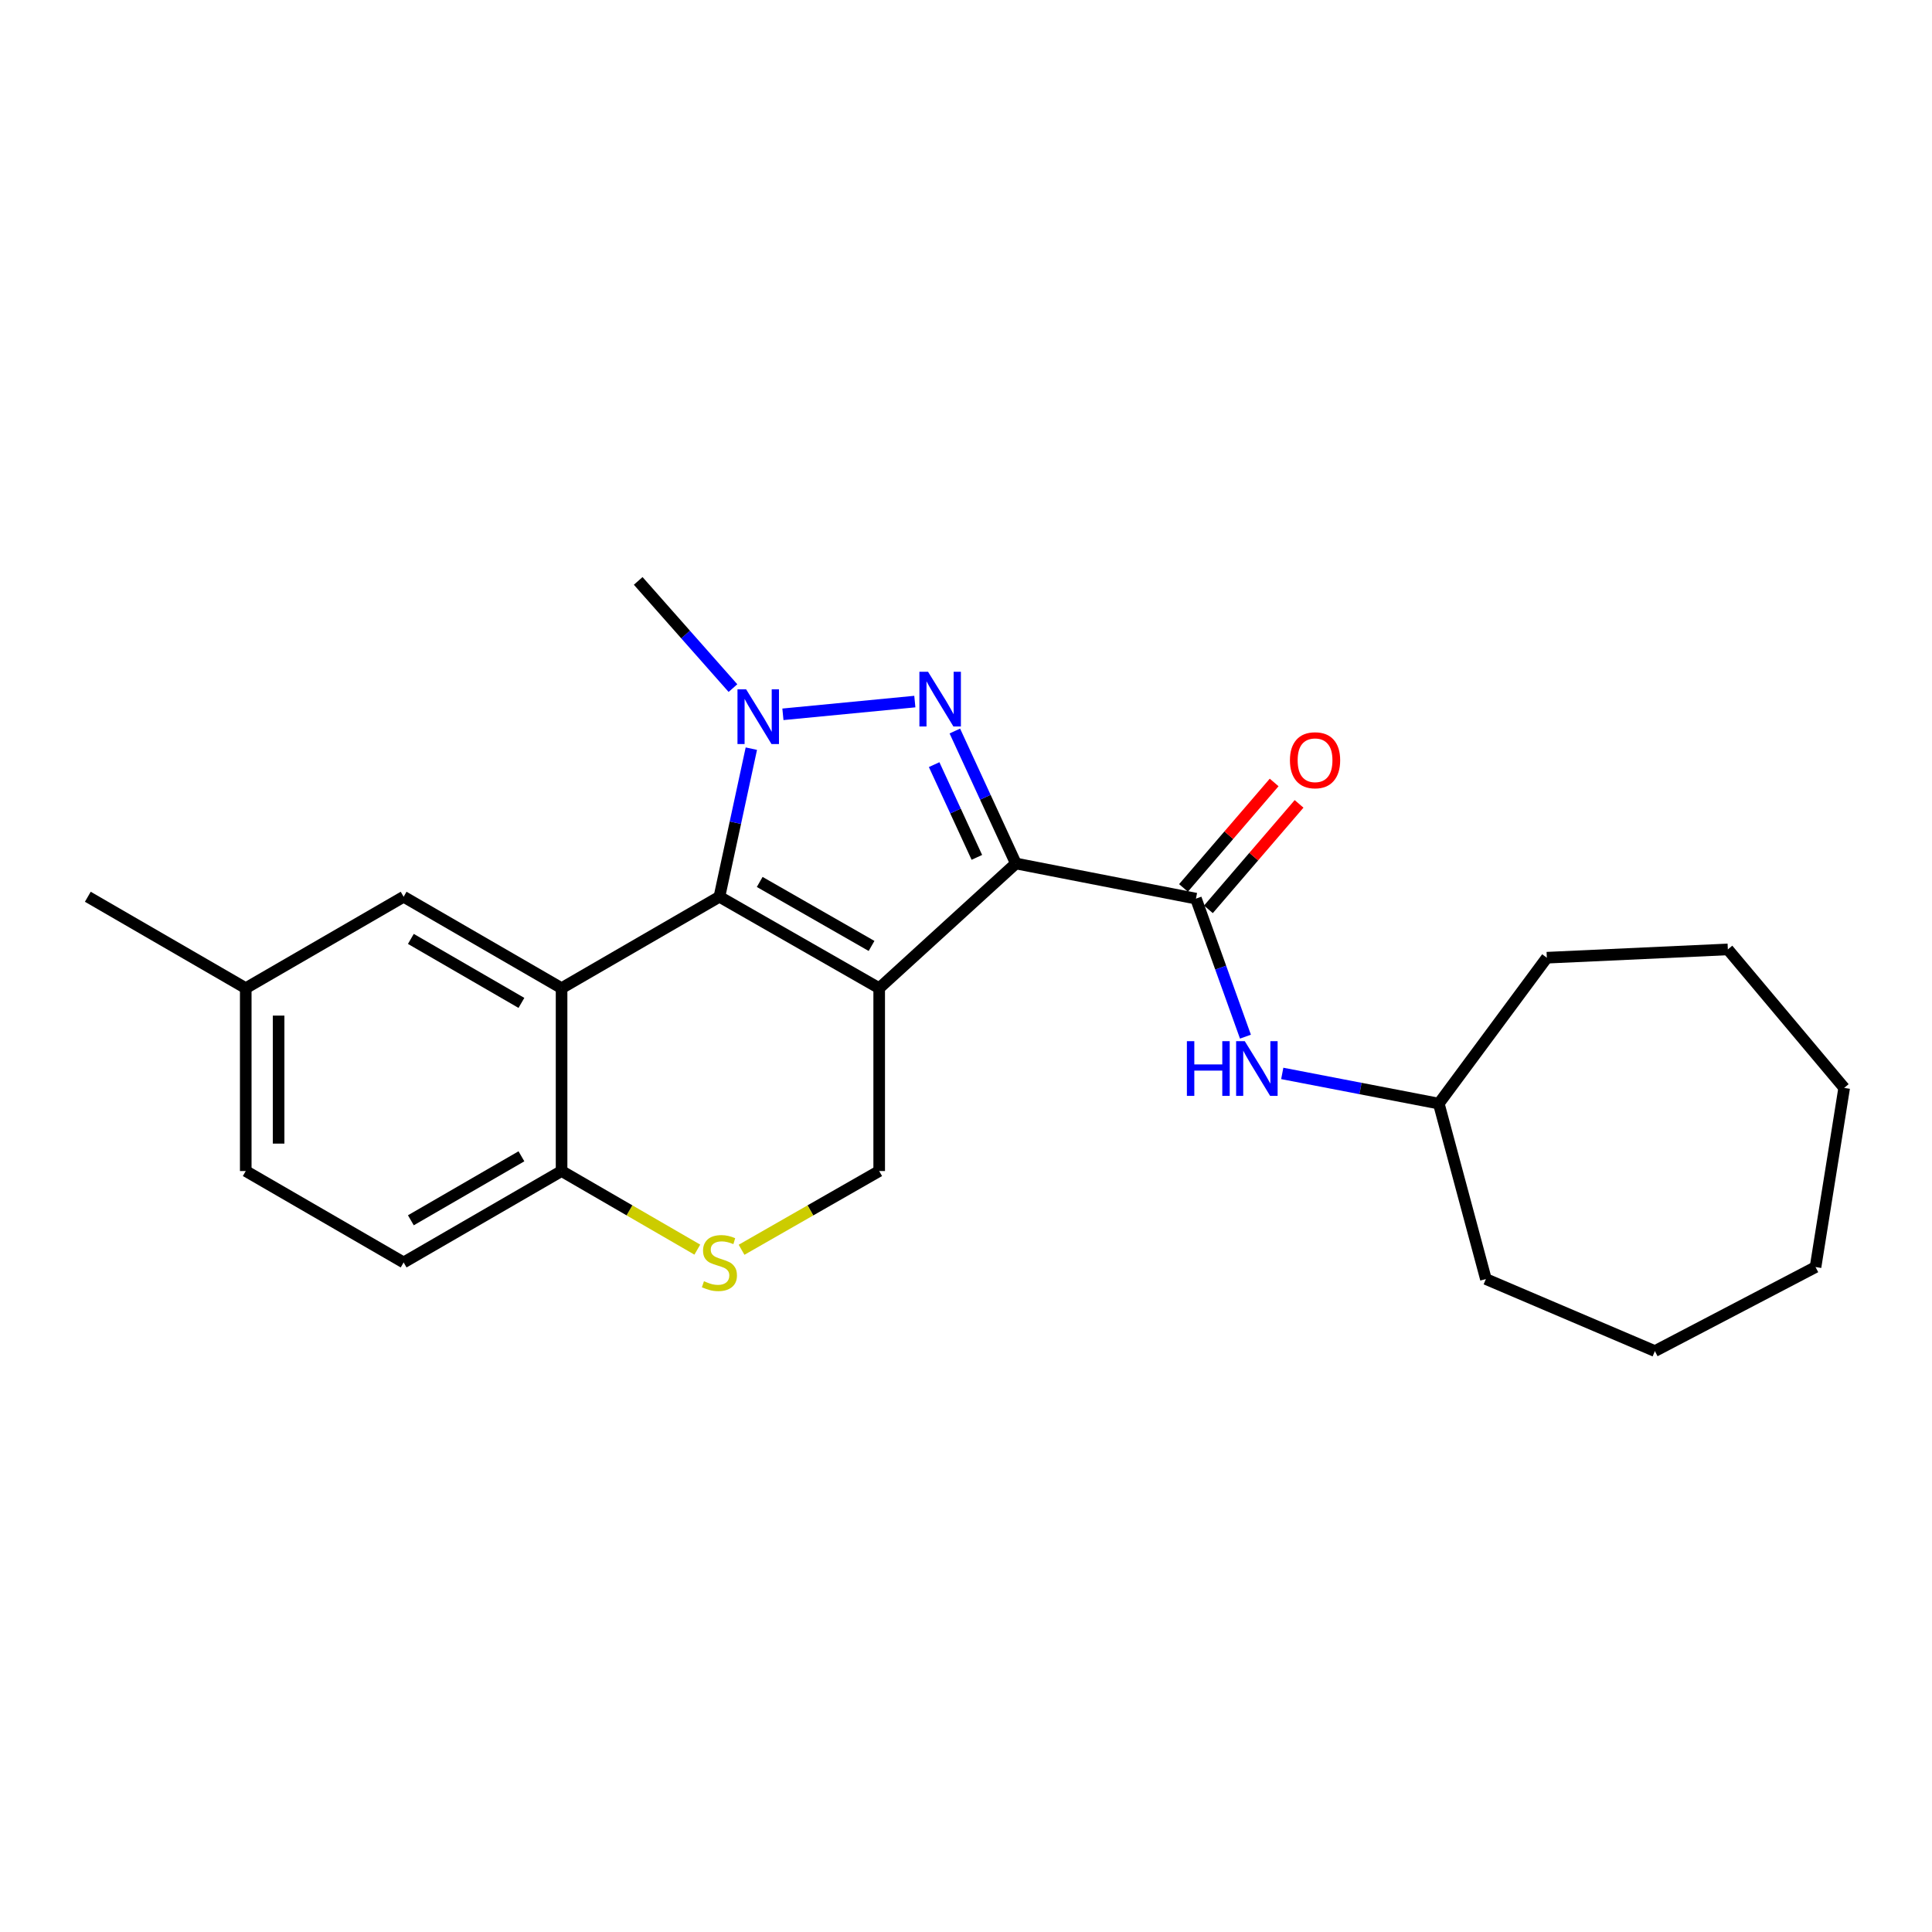 <?xml version='1.0' encoding='iso-8859-1'?>
<svg version='1.1' baseProfile='full'
              xmlns='http://www.w3.org/2000/svg'
                      xmlns:rdkit='http://www.rdkit.org/xml'
                      xmlns:xlink='http://www.w3.org/1999/xlink'
                  xml:space='preserve'
width='1000px' height='1000px' viewBox='0 0 1000 1000'>
<!-- END OF HEADER -->
<rect style='opacity:1.0;fill:#FFFFFF;stroke:none' width='1000' height='1000' x='0' y='0'> </rect>
<path class='bond-0' d='M 455.069,511.481 L 525.806,446.943' style='fill:none;fill-rule:evenodd;stroke:#000000;stroke-width:6px;stroke-linecap:butt;stroke-linejoin:miter;stroke-opacity:1' />
<path class='bond-1' d='M 455.069,511.481 L 372.369,464.159' style='fill:none;fill-rule:evenodd;stroke:#000000;stroke-width:6px;stroke-linecap:butt;stroke-linejoin:miter;stroke-opacity:1' />
<path class='bond-1' d='M 451.111,489.62 L 393.222,456.495' style='fill:none;fill-rule:evenodd;stroke:#000000;stroke-width:6px;stroke-linecap:butt;stroke-linejoin:miter;stroke-opacity:1' />
<path class='bond-6' d='M 455.069,511.481 L 455.069,606.124' style='fill:none;fill-rule:evenodd;stroke:#000000;stroke-width:6px;stroke-linecap:butt;stroke-linejoin:miter;stroke-opacity:1' />
<path class='bond-2' d='M 525.806,446.943 L 510.013,412.658' style='fill:none;fill-rule:evenodd;stroke:#000000;stroke-width:6px;stroke-linecap:butt;stroke-linejoin:miter;stroke-opacity:1' />
<path class='bond-2' d='M 510.013,412.658 L 494.221,378.373' style='fill:none;fill-rule:evenodd;stroke:#0000FF;stroke-width:6px;stroke-linecap:butt;stroke-linejoin:miter;stroke-opacity:1' />
<path class='bond-2' d='M 505.62,443.773 L 494.565,419.774' style='fill:none;fill-rule:evenodd;stroke:#000000;stroke-width:6px;stroke-linecap:butt;stroke-linejoin:miter;stroke-opacity:1' />
<path class='bond-2' d='M 494.565,419.774 L 483.51,395.774' style='fill:none;fill-rule:evenodd;stroke:#0000FF;stroke-width:6px;stroke-linecap:butt;stroke-linejoin:miter;stroke-opacity:1' />
<path class='bond-5' d='M 525.806,446.943 L 619.022,465.132' style='fill:none;fill-rule:evenodd;stroke:#000000;stroke-width:6px;stroke-linecap:butt;stroke-linejoin:miter;stroke-opacity:1' />
<path class='bond-3' d='M 372.369,464.159 L 380.631,425.832' style='fill:none;fill-rule:evenodd;stroke:#000000;stroke-width:6px;stroke-linecap:butt;stroke-linejoin:miter;stroke-opacity:1' />
<path class='bond-3' d='M 380.631,425.832 L 388.892,387.505' style='fill:none;fill-rule:evenodd;stroke:#0000FF;stroke-width:6px;stroke-linecap:butt;stroke-linejoin:miter;stroke-opacity:1' />
<path class='bond-4' d='M 372.369,464.159 L 290.671,511.481' style='fill:none;fill-rule:evenodd;stroke:#000000;stroke-width:6px;stroke-linecap:butt;stroke-linejoin:miter;stroke-opacity:1' />
<path class='bond-24' d='M 473.515,363.136 L 405.234,369.728' style='fill:none;fill-rule:evenodd;stroke:#0000FF;stroke-width:6px;stroke-linecap:butt;stroke-linejoin:miter;stroke-opacity:1' />
<path class='bond-13' d='M 379.373,356.159 L 354.851,328.418' style='fill:none;fill-rule:evenodd;stroke:#0000FF;stroke-width:6px;stroke-linecap:butt;stroke-linejoin:miter;stroke-opacity:1' />
<path class='bond-13' d='M 354.851,328.418 L 330.33,300.678' style='fill:none;fill-rule:evenodd;stroke:#000000;stroke-width:6px;stroke-linecap:butt;stroke-linejoin:miter;stroke-opacity:1' />
<path class='bond-10' d='M 290.671,511.481 L 208.917,464.159' style='fill:none;fill-rule:evenodd;stroke:#000000;stroke-width:6px;stroke-linecap:butt;stroke-linejoin:miter;stroke-opacity:1' />
<path class='bond-10' d='M 269.888,519.103 L 212.659,485.978' style='fill:none;fill-rule:evenodd;stroke:#000000;stroke-width:6px;stroke-linecap:butt;stroke-linejoin:miter;stroke-opacity:1' />
<path class='bond-25' d='M 290.671,511.481 L 290.671,606.124' style='fill:none;fill-rule:evenodd;stroke:#000000;stroke-width:6px;stroke-linecap:butt;stroke-linejoin:miter;stroke-opacity:1' />
<path class='bond-9' d='M 619.022,465.132 L 631.831,500.852' style='fill:none;fill-rule:evenodd;stroke:#000000;stroke-width:6px;stroke-linecap:butt;stroke-linejoin:miter;stroke-opacity:1' />
<path class='bond-9' d='M 631.831,500.852 L 644.639,536.571' style='fill:none;fill-rule:evenodd;stroke:#0000FF;stroke-width:6px;stroke-linecap:butt;stroke-linejoin:miter;stroke-opacity:1' />
<path class='bond-11' d='M 625.471,470.676 L 648.934,443.383' style='fill:none;fill-rule:evenodd;stroke:#000000;stroke-width:6px;stroke-linecap:butt;stroke-linejoin:miter;stroke-opacity:1' />
<path class='bond-11' d='M 648.934,443.383 L 672.397,416.09' style='fill:none;fill-rule:evenodd;stroke:#FF0000;stroke-width:6px;stroke-linecap:butt;stroke-linejoin:miter;stroke-opacity:1' />
<path class='bond-11' d='M 612.574,459.588 L 636.036,432.295' style='fill:none;fill-rule:evenodd;stroke:#000000;stroke-width:6px;stroke-linecap:butt;stroke-linejoin:miter;stroke-opacity:1' />
<path class='bond-11' d='M 636.036,432.295 L 659.499,405.002' style='fill:none;fill-rule:evenodd;stroke:#FF0000;stroke-width:6px;stroke-linecap:butt;stroke-linejoin:miter;stroke-opacity:1' />
<path class='bond-7' d='M 455.069,606.124 L 419.45,626.502' style='fill:none;fill-rule:evenodd;stroke:#000000;stroke-width:6px;stroke-linecap:butt;stroke-linejoin:miter;stroke-opacity:1' />
<path class='bond-7' d='M 419.45,626.502 L 383.831,646.879' style='fill:none;fill-rule:evenodd;stroke:#CCCC00;stroke-width:6px;stroke-linecap:butt;stroke-linejoin:miter;stroke-opacity:1' />
<path class='bond-8' d='M 360.929,646.811 L 325.8,626.468' style='fill:none;fill-rule:evenodd;stroke:#CCCC00;stroke-width:6px;stroke-linecap:butt;stroke-linejoin:miter;stroke-opacity:1' />
<path class='bond-8' d='M 325.8,626.468 L 290.671,606.124' style='fill:none;fill-rule:evenodd;stroke:#000000;stroke-width:6px;stroke-linecap:butt;stroke-linejoin:miter;stroke-opacity:1' />
<path class='bond-12' d='M 290.671,606.124 L 208.917,653.436' style='fill:none;fill-rule:evenodd;stroke:#000000;stroke-width:6px;stroke-linecap:butt;stroke-linejoin:miter;stroke-opacity:1' />
<path class='bond-12' d='M 269.889,598.5 L 212.661,631.618' style='fill:none;fill-rule:evenodd;stroke:#000000;stroke-width:6px;stroke-linecap:butt;stroke-linejoin:miter;stroke-opacity:1' />
<path class='bond-15' d='M 663.692,555.599 L 704.204,563.409' style='fill:none;fill-rule:evenodd;stroke:#0000FF;stroke-width:6px;stroke-linecap:butt;stroke-linejoin:miter;stroke-opacity:1' />
<path class='bond-15' d='M 704.204,563.409 L 744.716,571.219' style='fill:none;fill-rule:evenodd;stroke:#000000;stroke-width:6px;stroke-linecap:butt;stroke-linejoin:miter;stroke-opacity:1' />
<path class='bond-14' d='M 208.917,464.159 L 127.2,511.481' style='fill:none;fill-rule:evenodd;stroke:#000000;stroke-width:6px;stroke-linecap:butt;stroke-linejoin:miter;stroke-opacity:1' />
<path class='bond-16' d='M 208.917,653.436 L 127.2,606.124' style='fill:none;fill-rule:evenodd;stroke:#000000;stroke-width:6px;stroke-linecap:butt;stroke-linejoin:miter;stroke-opacity:1' />
<path class='bond-17' d='M 127.2,511.481 L 45.455,464.159' style='fill:none;fill-rule:evenodd;stroke:#000000;stroke-width:6px;stroke-linecap:butt;stroke-linejoin:miter;stroke-opacity:1' />
<path class='bond-26' d='M 127.2,511.481 L 127.2,606.124' style='fill:none;fill-rule:evenodd;stroke:#000000;stroke-width:6px;stroke-linecap:butt;stroke-linejoin:miter;stroke-opacity:1' />
<path class='bond-26' d='M 144.208,525.677 L 144.208,591.928' style='fill:none;fill-rule:evenodd;stroke:#000000;stroke-width:6px;stroke-linecap:butt;stroke-linejoin:miter;stroke-opacity:1' />
<path class='bond-18' d='M 744.716,571.219 L 769.095,662.035' style='fill:none;fill-rule:evenodd;stroke:#000000;stroke-width:6px;stroke-linecap:butt;stroke-linejoin:miter;stroke-opacity:1' />
<path class='bond-19' d='M 744.716,571.219 L 800.636,495.71' style='fill:none;fill-rule:evenodd;stroke:#000000;stroke-width:6px;stroke-linecap:butt;stroke-linejoin:miter;stroke-opacity:1' />
<path class='bond-20' d='M 769.095,662.035 L 856.566,699.322' style='fill:none;fill-rule:evenodd;stroke:#000000;stroke-width:6px;stroke-linecap:butt;stroke-linejoin:miter;stroke-opacity:1' />
<path class='bond-21' d='M 800.636,495.71 L 894.335,491.411' style='fill:none;fill-rule:evenodd;stroke:#000000;stroke-width:6px;stroke-linecap:butt;stroke-linejoin:miter;stroke-opacity:1' />
<path class='bond-22' d='M 856.566,699.322 L 939.72,655.827' style='fill:none;fill-rule:evenodd;stroke:#000000;stroke-width:6px;stroke-linecap:butt;stroke-linejoin:miter;stroke-opacity:1' />
<path class='bond-23' d='M 894.335,491.411 L 954.545,563.092' style='fill:none;fill-rule:evenodd;stroke:#000000;stroke-width:6px;stroke-linecap:butt;stroke-linejoin:miter;stroke-opacity:1' />
<path class='bond-27' d='M 939.72,655.827 L 954.545,563.092' style='fill:none;fill-rule:evenodd;stroke:#000000;stroke-width:6px;stroke-linecap:butt;stroke-linejoin:miter;stroke-opacity:1' />
<path  class='atom-3' d='M 480.36 347.711
L 489.64 362.711
Q 490.56 364.191, 492.04 366.871
Q 493.52 369.551, 493.6 369.711
L 493.6 347.711
L 497.36 347.711
L 497.36 376.031
L 493.48 376.031
L 483.52 359.631
Q 482.36 357.711, 481.12 355.511
Q 479.92 353.311, 479.56 352.631
L 479.56 376.031
L 475.88 376.031
L 475.88 347.711
L 480.36 347.711
' fill='#0000FF'/>
<path  class='atom-4' d='M 386.198 356.801
L 395.478 371.801
Q 396.398 373.281, 397.878 375.961
Q 399.358 378.641, 399.438 378.801
L 399.438 356.801
L 403.198 356.801
L 403.198 385.121
L 399.318 385.121
L 389.358 368.721
Q 388.198 366.801, 386.958 364.601
Q 385.758 362.401, 385.398 361.721
L 385.398 385.121
L 381.718 385.121
L 381.718 356.801
L 386.198 356.801
' fill='#0000FF'/>
<path  class='atom-8' d='M 364.369 663.156
Q 364.689 663.276, 366.009 663.836
Q 367.329 664.396, 368.769 664.756
Q 370.249 665.076, 371.689 665.076
Q 374.369 665.076, 375.929 663.796
Q 377.489 662.476, 377.489 660.196
Q 377.489 658.636, 376.689 657.676
Q 375.929 656.716, 374.729 656.196
Q 373.529 655.676, 371.529 655.076
Q 369.009 654.316, 367.489 653.596
Q 366.009 652.876, 364.929 651.356
Q 363.889 649.836, 363.889 647.276
Q 363.889 643.716, 366.289 641.516
Q 368.729 639.316, 373.529 639.316
Q 376.809 639.316, 380.529 640.876
L 379.609 643.956
Q 376.209 642.556, 373.649 642.556
Q 370.889 642.556, 369.369 643.716
Q 367.849 644.836, 367.889 646.796
Q 367.889 648.316, 368.649 649.236
Q 369.449 650.156, 370.569 650.676
Q 371.729 651.196, 373.649 651.796
Q 376.209 652.596, 377.729 653.396
Q 379.249 654.196, 380.329 655.836
Q 381.449 657.436, 381.449 660.196
Q 381.449 664.116, 378.809 666.236
Q 376.209 668.316, 371.849 668.316
Q 369.329 668.316, 367.409 667.756
Q 365.529 667.236, 363.289 666.316
L 364.369 663.156
' fill='#CCCC00'/>
<path  class='atom-10' d='M 614.334 538.907
L 618.174 538.907
L 618.174 550.947
L 632.654 550.947
L 632.654 538.907
L 636.494 538.907
L 636.494 567.227
L 632.654 567.227
L 632.654 554.147
L 618.174 554.147
L 618.174 567.227
L 614.334 567.227
L 614.334 538.907
' fill='#0000FF'/>
<path  class='atom-10' d='M 644.294 538.907
L 653.574 553.907
Q 654.494 555.387, 655.974 558.067
Q 657.454 560.747, 657.534 560.907
L 657.534 538.907
L 661.294 538.907
L 661.294 567.227
L 657.414 567.227
L 647.454 550.827
Q 646.294 548.907, 645.054 546.707
Q 643.854 544.507, 643.494 543.827
L 643.494 567.227
L 639.814 567.227
L 639.814 538.907
L 644.294 538.907
' fill='#0000FF'/>
<path  class='atom-12' d='M 667.669 393.502
Q 667.669 386.702, 671.029 382.902
Q 674.389 379.102, 680.669 379.102
Q 686.949 379.102, 690.309 382.902
Q 693.669 386.702, 693.669 393.502
Q 693.669 400.382, 690.269 404.302
Q 686.869 408.182, 680.669 408.182
Q 674.429 408.182, 671.029 404.302
Q 667.669 400.422, 667.669 393.502
M 680.669 404.982
Q 684.989 404.982, 687.309 402.102
Q 689.669 399.182, 689.669 393.502
Q 689.669 387.942, 687.309 385.142
Q 684.989 382.302, 680.669 382.302
Q 676.349 382.302, 673.989 385.102
Q 671.669 387.902, 671.669 393.502
Q 671.669 399.222, 673.989 402.102
Q 676.349 404.982, 680.669 404.982
' fill='#FF0000'/>
</svg>
